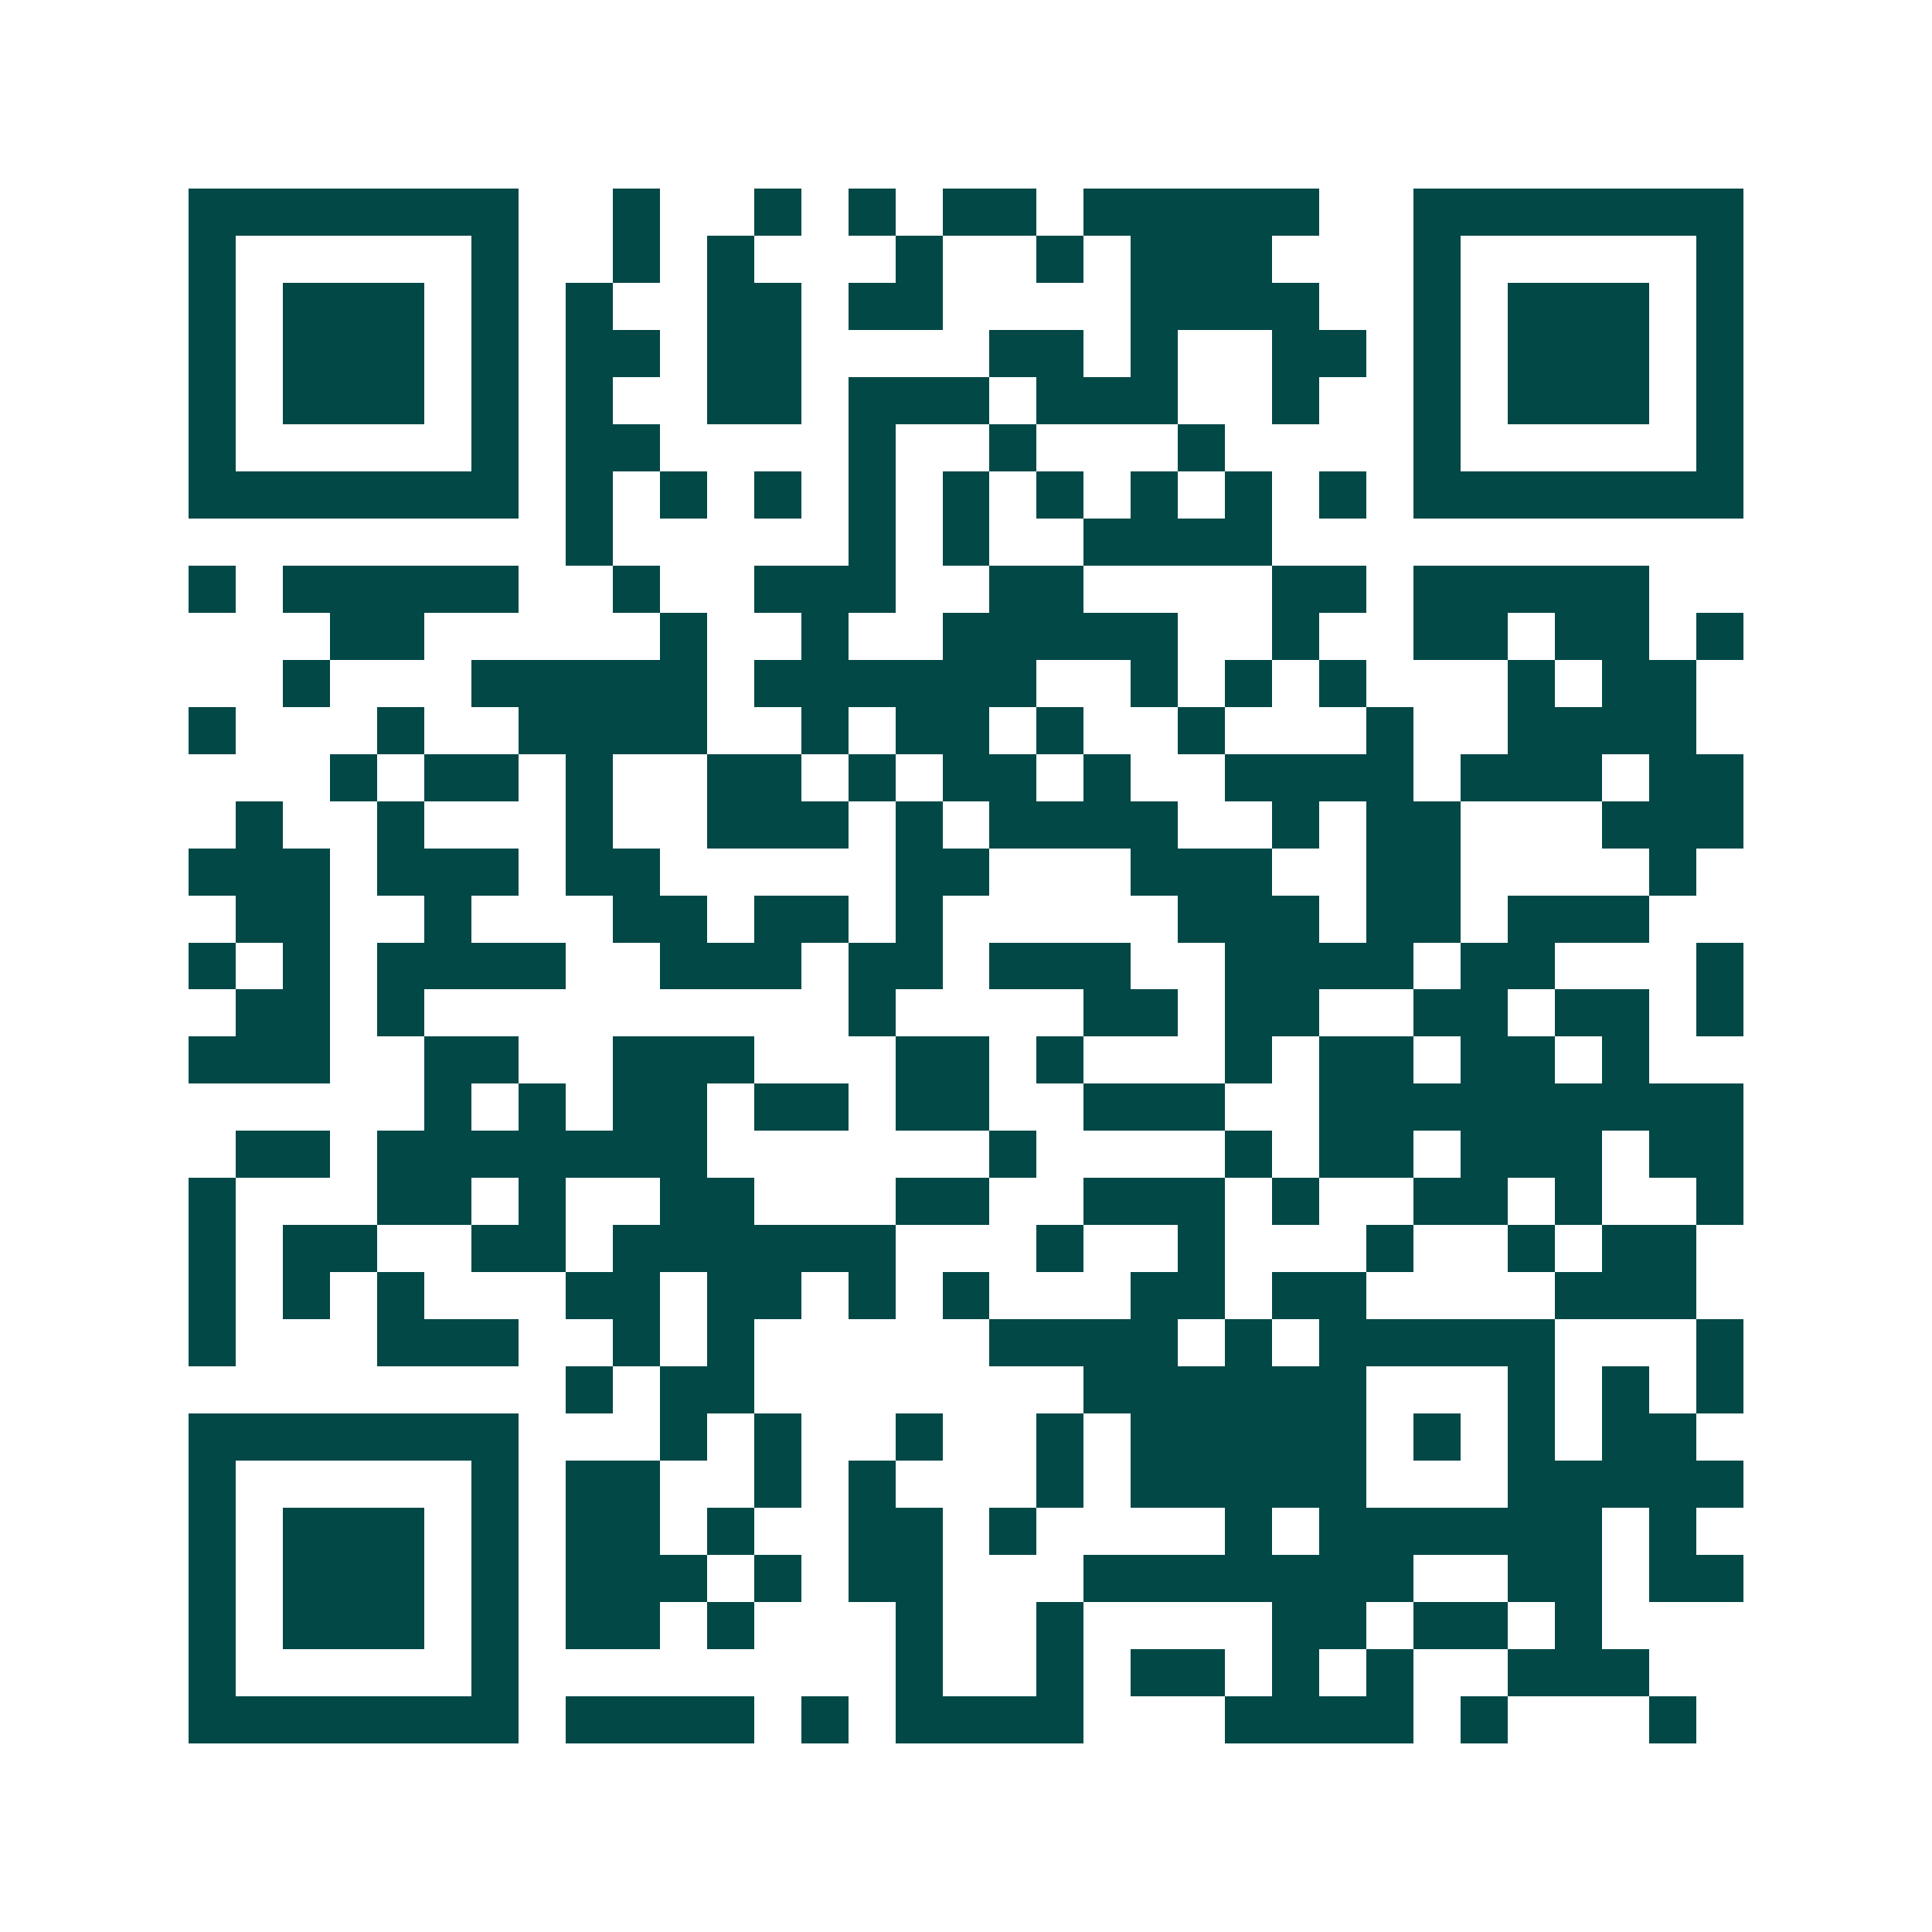 <svg xmlns="http://www.w3.org/2000/svg" width="200" height="200" viewBox="0 0 41 41" shape-rendering="crispEdges"><path fill="#ffffff" d="M0 0h41v41H0z"/><path stroke="#014847" d="M4 4.5h7m2 0h1m2 0h1m1 0h1m1 0h2m1 0h5m2 0h7M4 5.5h1m5 0h1m2 0h1m1 0h1m3 0h1m2 0h1m1 0h3m3 0h1m5 0h1M4 6.5h1m1 0h3m1 0h1m1 0h1m2 0h2m1 0h2m4 0h4m2 0h1m1 0h3m1 0h1M4 7.5h1m1 0h3m1 0h1m1 0h2m1 0h2m4 0h2m1 0h1m2 0h2m1 0h1m1 0h3m1 0h1M4 8.5h1m1 0h3m1 0h1m1 0h1m2 0h2m1 0h3m1 0h3m2 0h1m2 0h1m1 0h3m1 0h1M4 9.5h1m5 0h1m1 0h2m4 0h1m2 0h1m3 0h1m4 0h1m5 0h1M4 10.5h7m1 0h1m1 0h1m1 0h1m1 0h1m1 0h1m1 0h1m1 0h1m1 0h1m1 0h1m1 0h7M12 11.5h1m5 0h1m1 0h1m2 0h4M4 12.5h1m1 0h5m2 0h1m2 0h3m2 0h2m4 0h2m1 0h5M7 13.5h2m5 0h1m2 0h1m2 0h5m2 0h1m2 0h2m1 0h2m1 0h1M6 14.5h1m3 0h5m1 0h6m2 0h1m1 0h1m1 0h1m3 0h1m1 0h2M4 15.5h1m3 0h1m2 0h4m2 0h1m1 0h2m1 0h1m2 0h1m3 0h1m2 0h4M7 16.5h1m1 0h2m1 0h1m2 0h2m1 0h1m1 0h2m1 0h1m2 0h4m1 0h3m1 0h2M5 17.5h1m2 0h1m3 0h1m2 0h3m1 0h1m1 0h4m2 0h1m1 0h2m3 0h3M4 18.5h3m1 0h3m1 0h2m5 0h2m3 0h3m2 0h2m4 0h1M5 19.5h2m2 0h1m3 0h2m1 0h2m1 0h1m5 0h3m1 0h2m1 0h3M4 20.5h1m1 0h1m1 0h4m2 0h3m1 0h2m1 0h3m2 0h4m1 0h2m3 0h1M5 21.5h2m1 0h1m9 0h1m4 0h2m1 0h2m2 0h2m1 0h2m1 0h1M4 22.5h3m2 0h2m2 0h3m3 0h2m1 0h1m3 0h1m1 0h2m1 0h2m1 0h1M9 23.5h1m1 0h1m1 0h2m1 0h2m1 0h2m2 0h3m2 0h9M5 24.5h2m1 0h7m6 0h1m4 0h1m1 0h2m1 0h3m1 0h2M4 25.5h1m3 0h2m1 0h1m2 0h2m3 0h2m2 0h3m1 0h1m2 0h2m1 0h1m2 0h1M4 26.5h1m1 0h2m2 0h2m1 0h6m3 0h1m2 0h1m3 0h1m2 0h1m1 0h2M4 27.5h1m1 0h1m1 0h1m3 0h2m1 0h2m1 0h1m1 0h1m3 0h2m1 0h2m4 0h3M4 28.5h1m3 0h3m2 0h1m1 0h1m5 0h4m1 0h1m1 0h5m3 0h1M12 29.5h1m1 0h2m7 0h6m3 0h1m1 0h1m1 0h1M4 30.5h7m3 0h1m1 0h1m2 0h1m2 0h1m1 0h5m1 0h1m1 0h1m1 0h2M4 31.5h1m5 0h1m1 0h2m2 0h1m1 0h1m3 0h1m1 0h5m3 0h5M4 32.5h1m1 0h3m1 0h1m1 0h2m1 0h1m2 0h2m1 0h1m4 0h1m1 0h6m1 0h1M4 33.5h1m1 0h3m1 0h1m1 0h3m1 0h1m1 0h2m3 0h7m2 0h2m1 0h2M4 34.5h1m1 0h3m1 0h1m1 0h2m1 0h1m3 0h1m2 0h1m4 0h2m1 0h2m1 0h1M4 35.5h1m5 0h1m8 0h1m2 0h1m1 0h2m1 0h1m1 0h1m2 0h3M4 36.5h7m1 0h4m1 0h1m1 0h4m3 0h4m1 0h1m3 0h1"/></svg>
